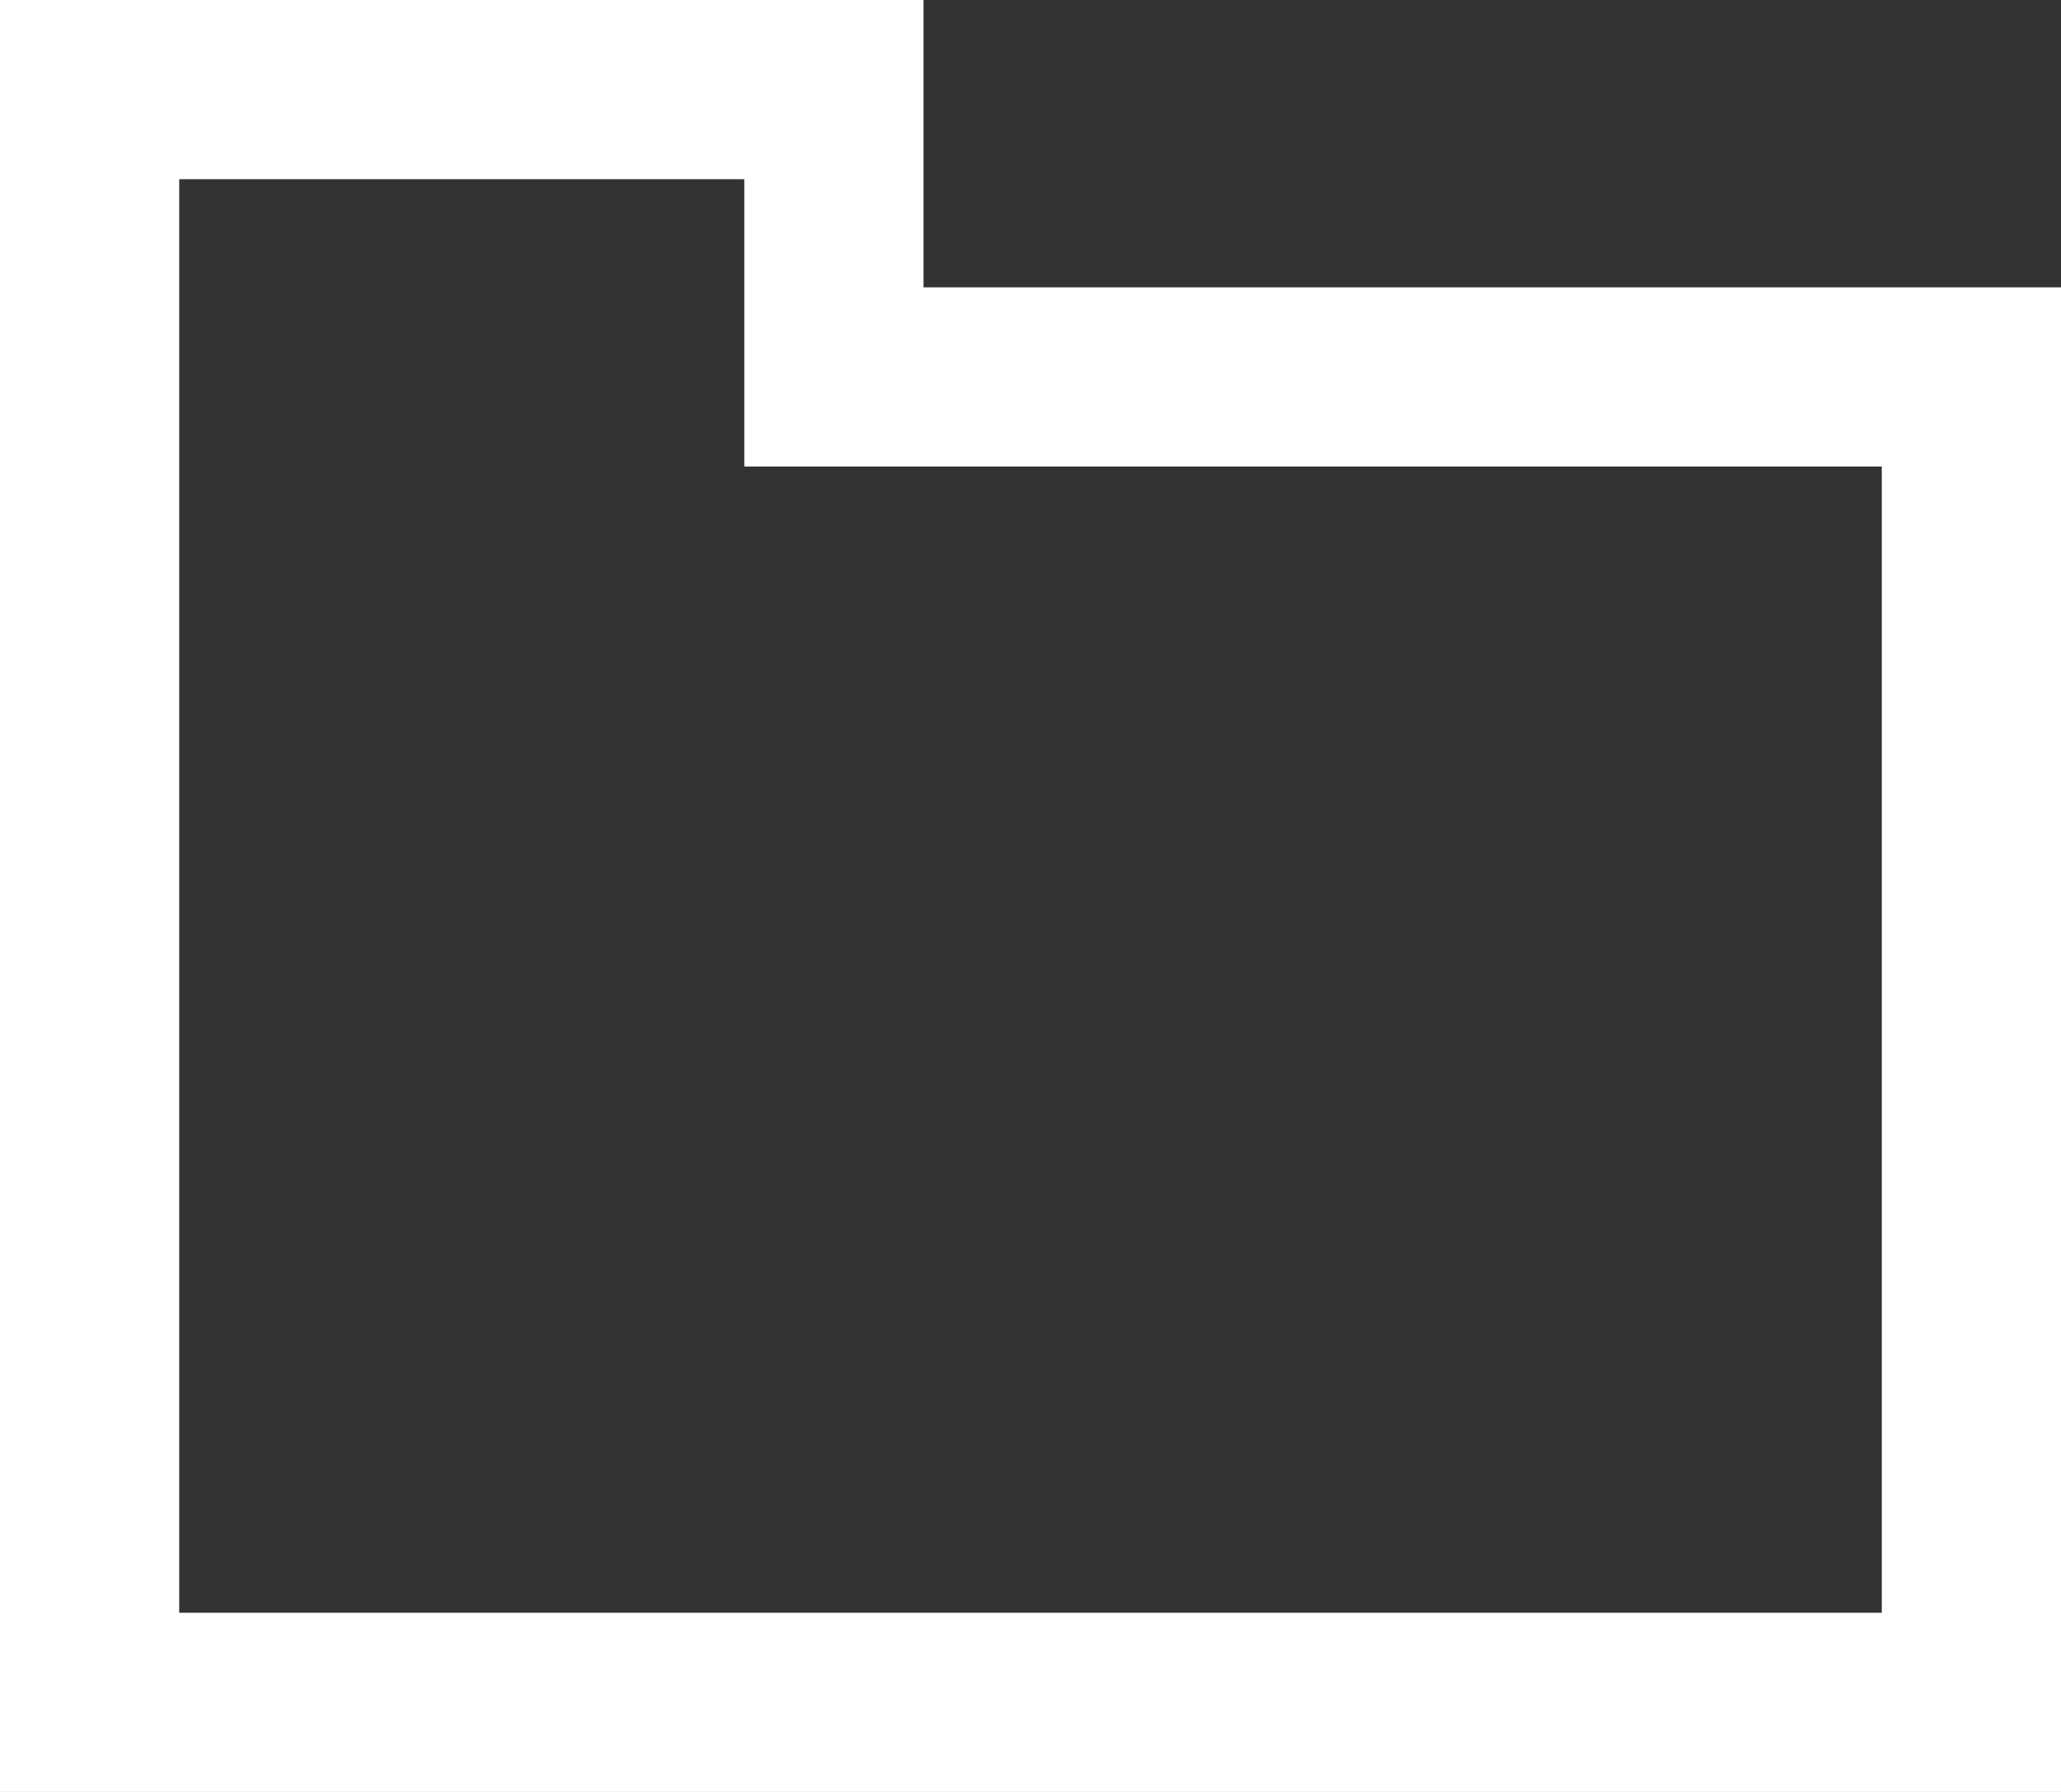 <?xml version="1.0" encoding="UTF-8"?>
<svg width="23px" height="20px" viewBox="0 0 23 20" version="1.1" xmlns="http://www.w3.org/2000/svg" xmlns:xlink="http://www.w3.org/1999/xlink">
    <rect x="0" y="0" width="23" height="20" fill="#333333" stroke="none"/>
    <!-- Generator: Sketch 54.1 (76490) - https://sketchapp.com -->
    <title>dossziek</title>
    <desc>Created with Sketch.</desc>
    <g id="mobile" stroke="none" stroke-width="1" fill="none" fill-rule="evenodd">
        <g id="Mobil-menu" transform="translate(-224, -140)" stroke="#FFFFFF" stroke-width="2">
            <g id="ikonok" transform="translate(30, 136.5)">
                <polygon id="dossziek" points="203.306 7.707 203.306 4.5 195 4.5 195 7.707 195 20.182 195 22.5 216 22.5 216 7.707"></polygon>
            </g>
        </g>
    </g>
</svg>